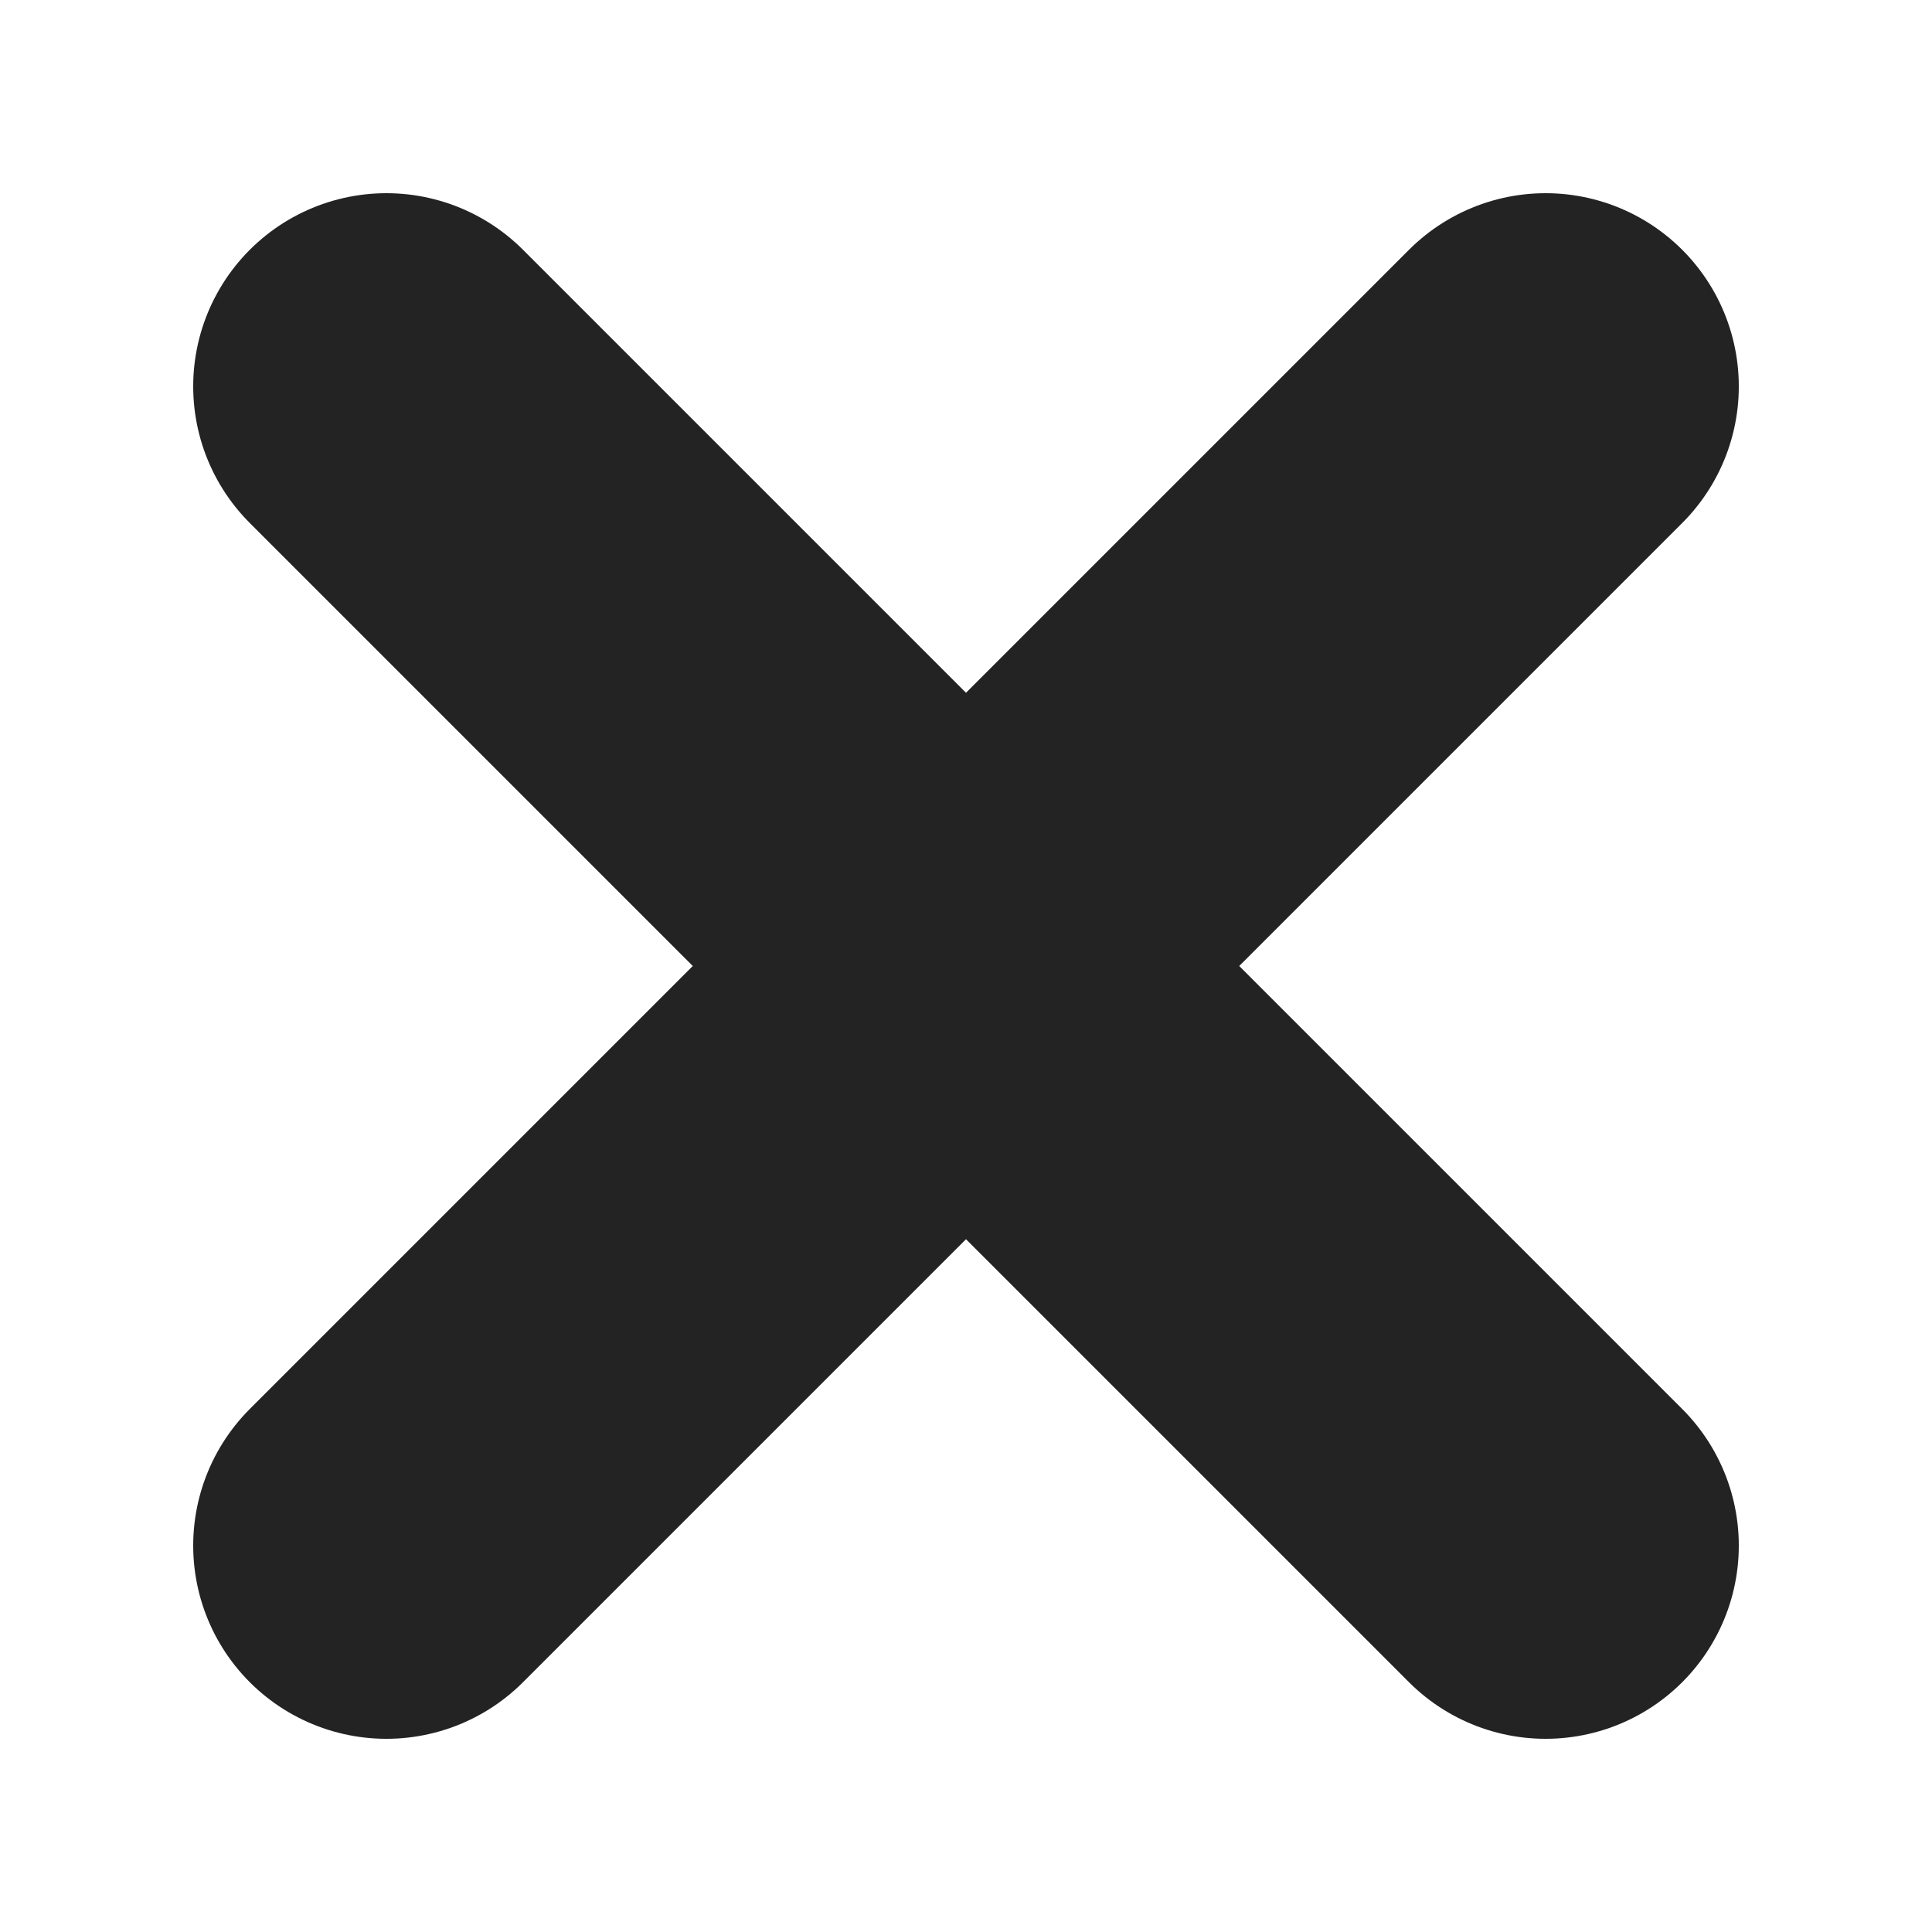 <?xml version="1.0" encoding="UTF-8"?> <svg xmlns="http://www.w3.org/2000/svg" width="20" height="20" viewBox="0 0 20 20" fill="none"><path d="M4 4L10 10M10 10L16 16M10 10L4 16M10 10L16 4" stroke="#232323" stroke-width="4" stroke-linecap="round" stroke-linejoin="round"></path></svg> 